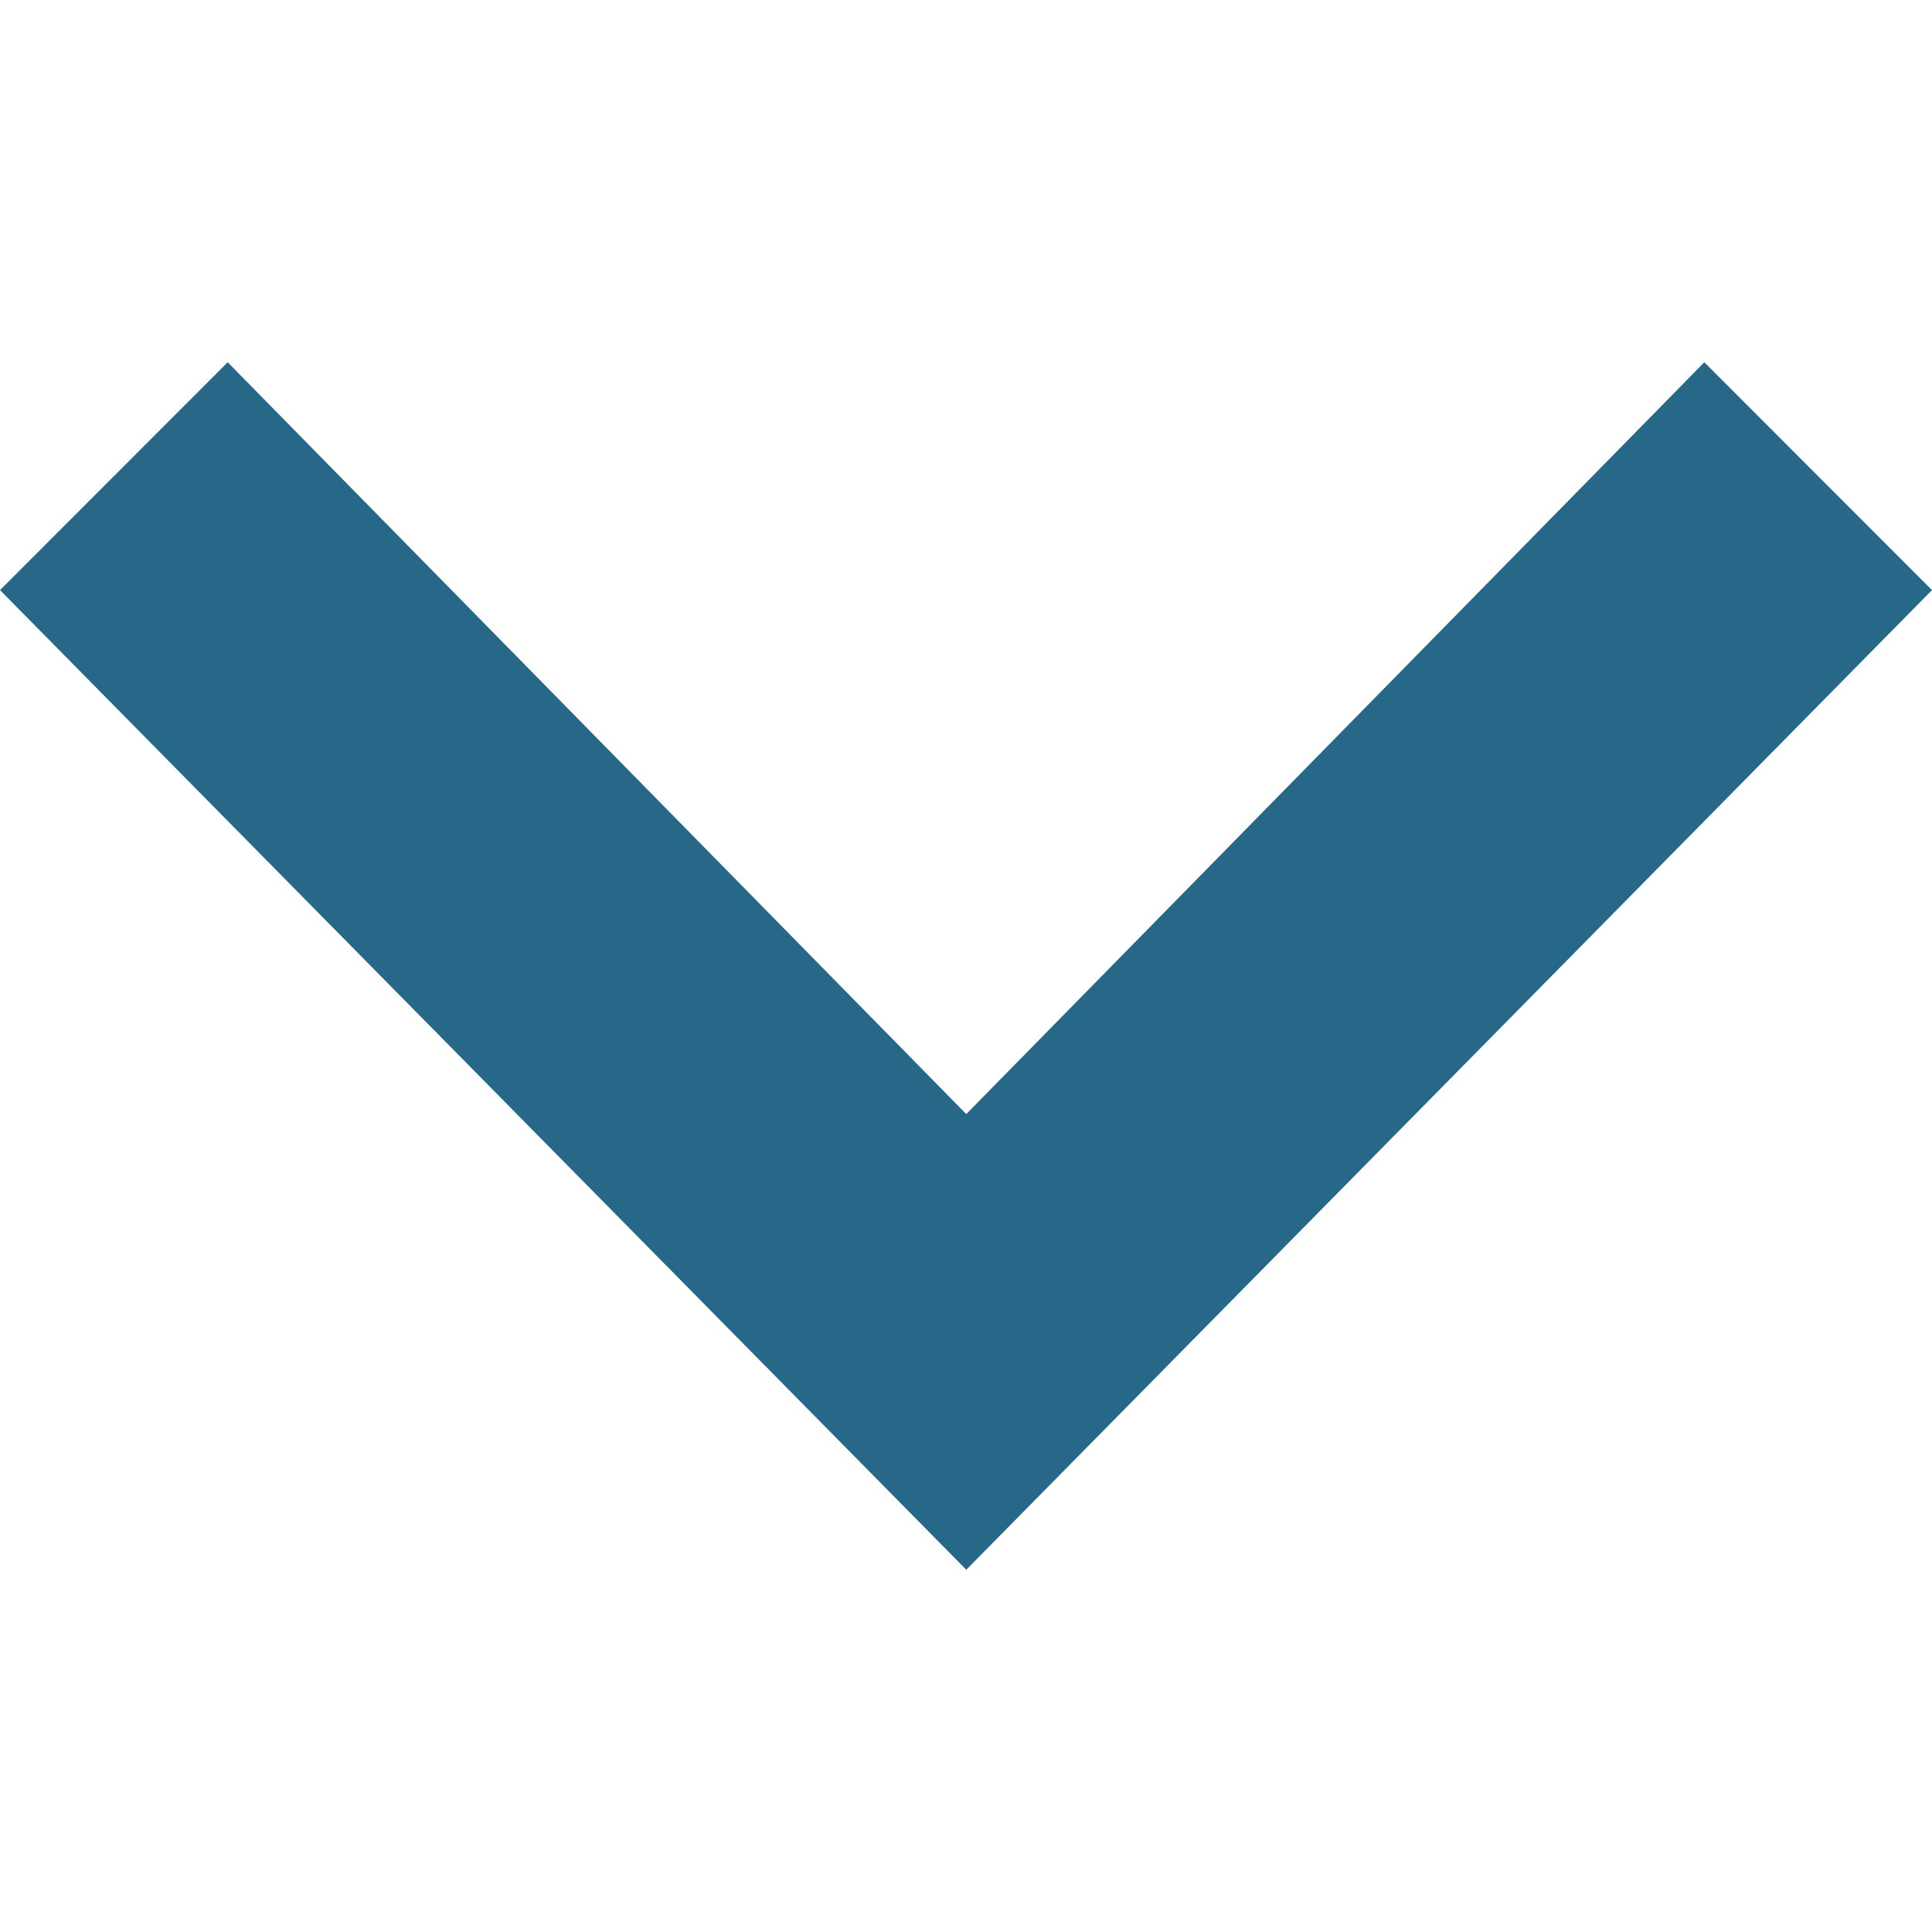 <svg width="14" height="14" viewBox="0 0 14 14" fill="none" xmlns="http://www.w3.org/2000/svg">
<g clip-path="url(#clip0_107_12)">
<path d="M4.04677e-07 4.276L1.65 2.625L7.002 8.073L12.35 2.625L14 4.276L7.002 11.375L4.04677e-07 4.276Z" fill="#276787"/>
</g>
<defs>
<clipPath id="clip0_107_12">
<rect width="14" height="14" fill="white" transform="translate(14) rotate(90)"/>
</clipPath>
</defs>
</svg>

